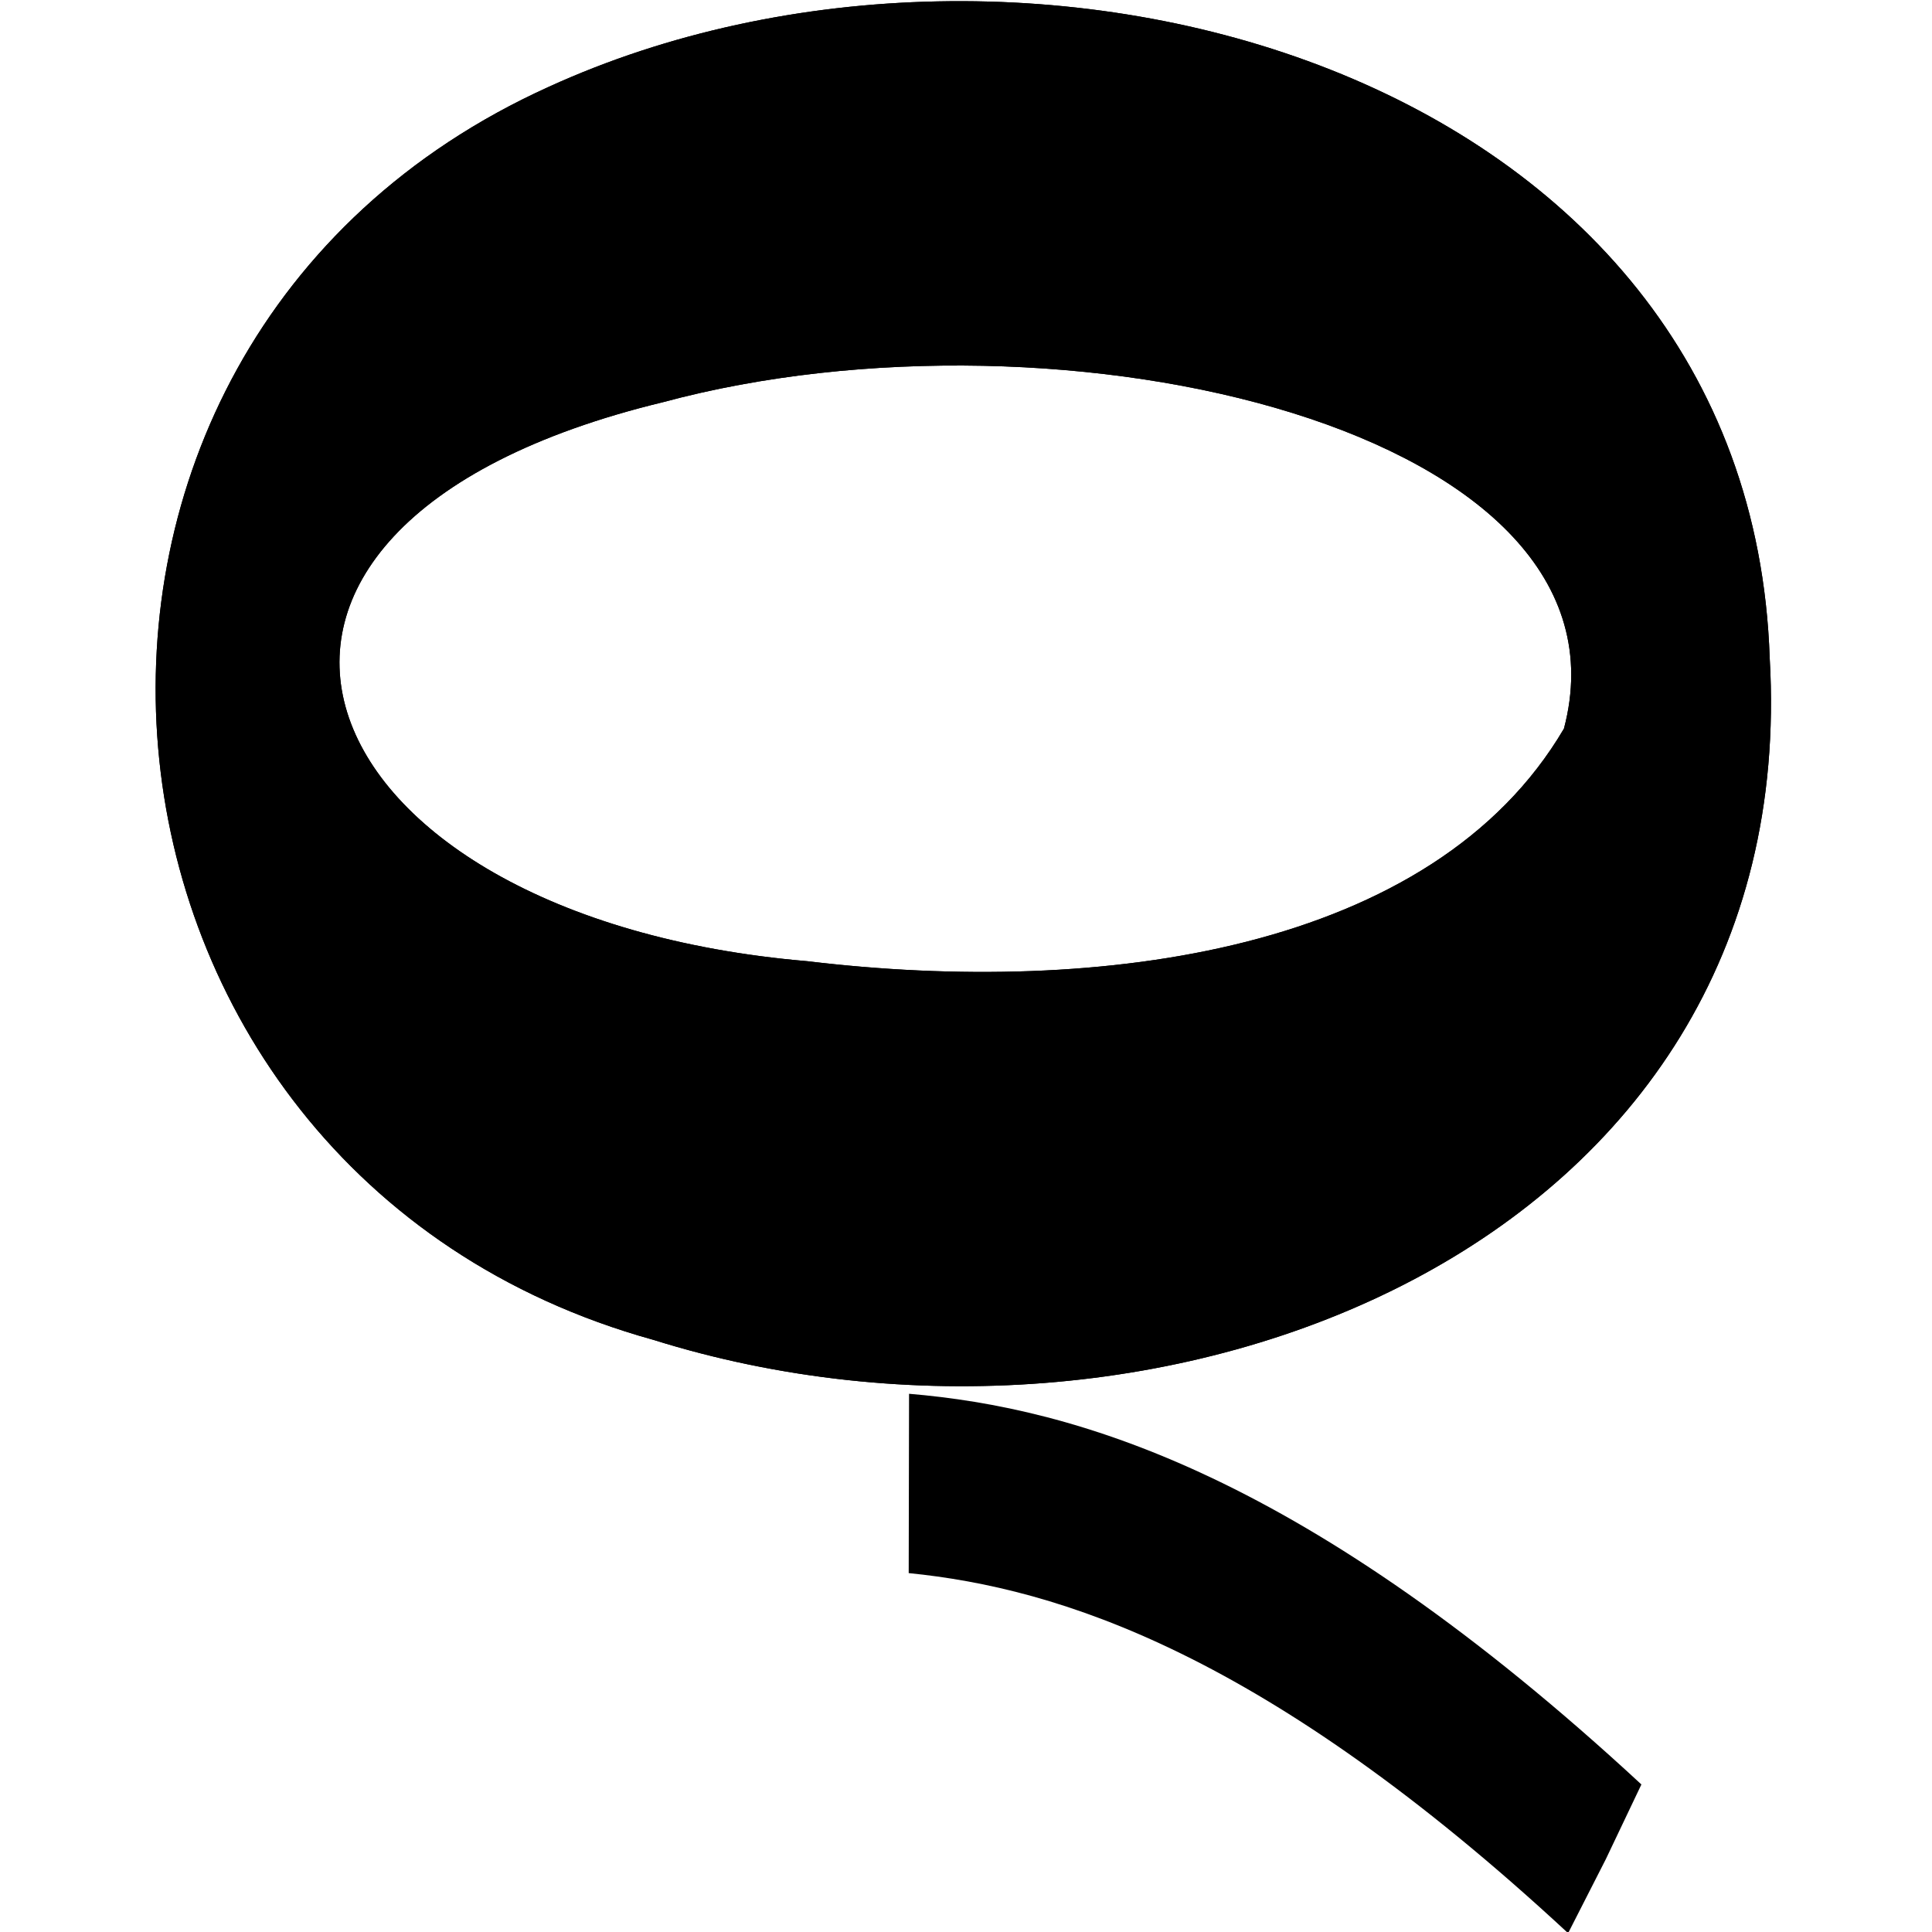 <svg width="360" height="360" viewBox="0 0 360 360" fill="none" xmlns="http://www.w3.org/2000/svg">
<g clip-path="url(#clip0_2356_44418)">
<path d="M169.389 259.711L169.324 293.125C197.224 295.918 235.864 307.985 292.194 360.217L299.203 346.469L305.851 332.508C243.305 274.605 200.318 262.317 169.389 259.711Z" fill="black"/>
<path d="M329.759 122.629C336.112 232.895 215.448 278.996 121.741 249.66C8.864 218.382 -4.954 64.659 102.29 16.162C190.923 -24.299 326.105 12.623 329.759 122.629ZM291.42 135.764C306.117 80.107 197.856 54.896 123.54 74.941C26.718 98.319 54.457 170.934 150.433 179.104C205.154 185.685 267.05 177.256 291.42 135.764Z" fill="black"/>
<path d="M329.759 122.629C336.112 232.895 215.448 278.996 121.741 249.66C8.864 218.382 -4.954 64.659 102.29 16.162C190.923 -24.299 326.105 12.623 329.759 122.629ZM291.42 135.764C306.117 80.107 197.856 54.896 123.54 74.941C26.718 98.319 54.457 170.934 150.433 179.104C205.154 185.685 267.05 177.256 291.42 135.764Z" fill="black"/>
</g>
<defs>
<clipPath id="clip0_2356_44418">
<rect width="360" height="360" fill="white"/>
</clipPath>
</defs>
</svg>
